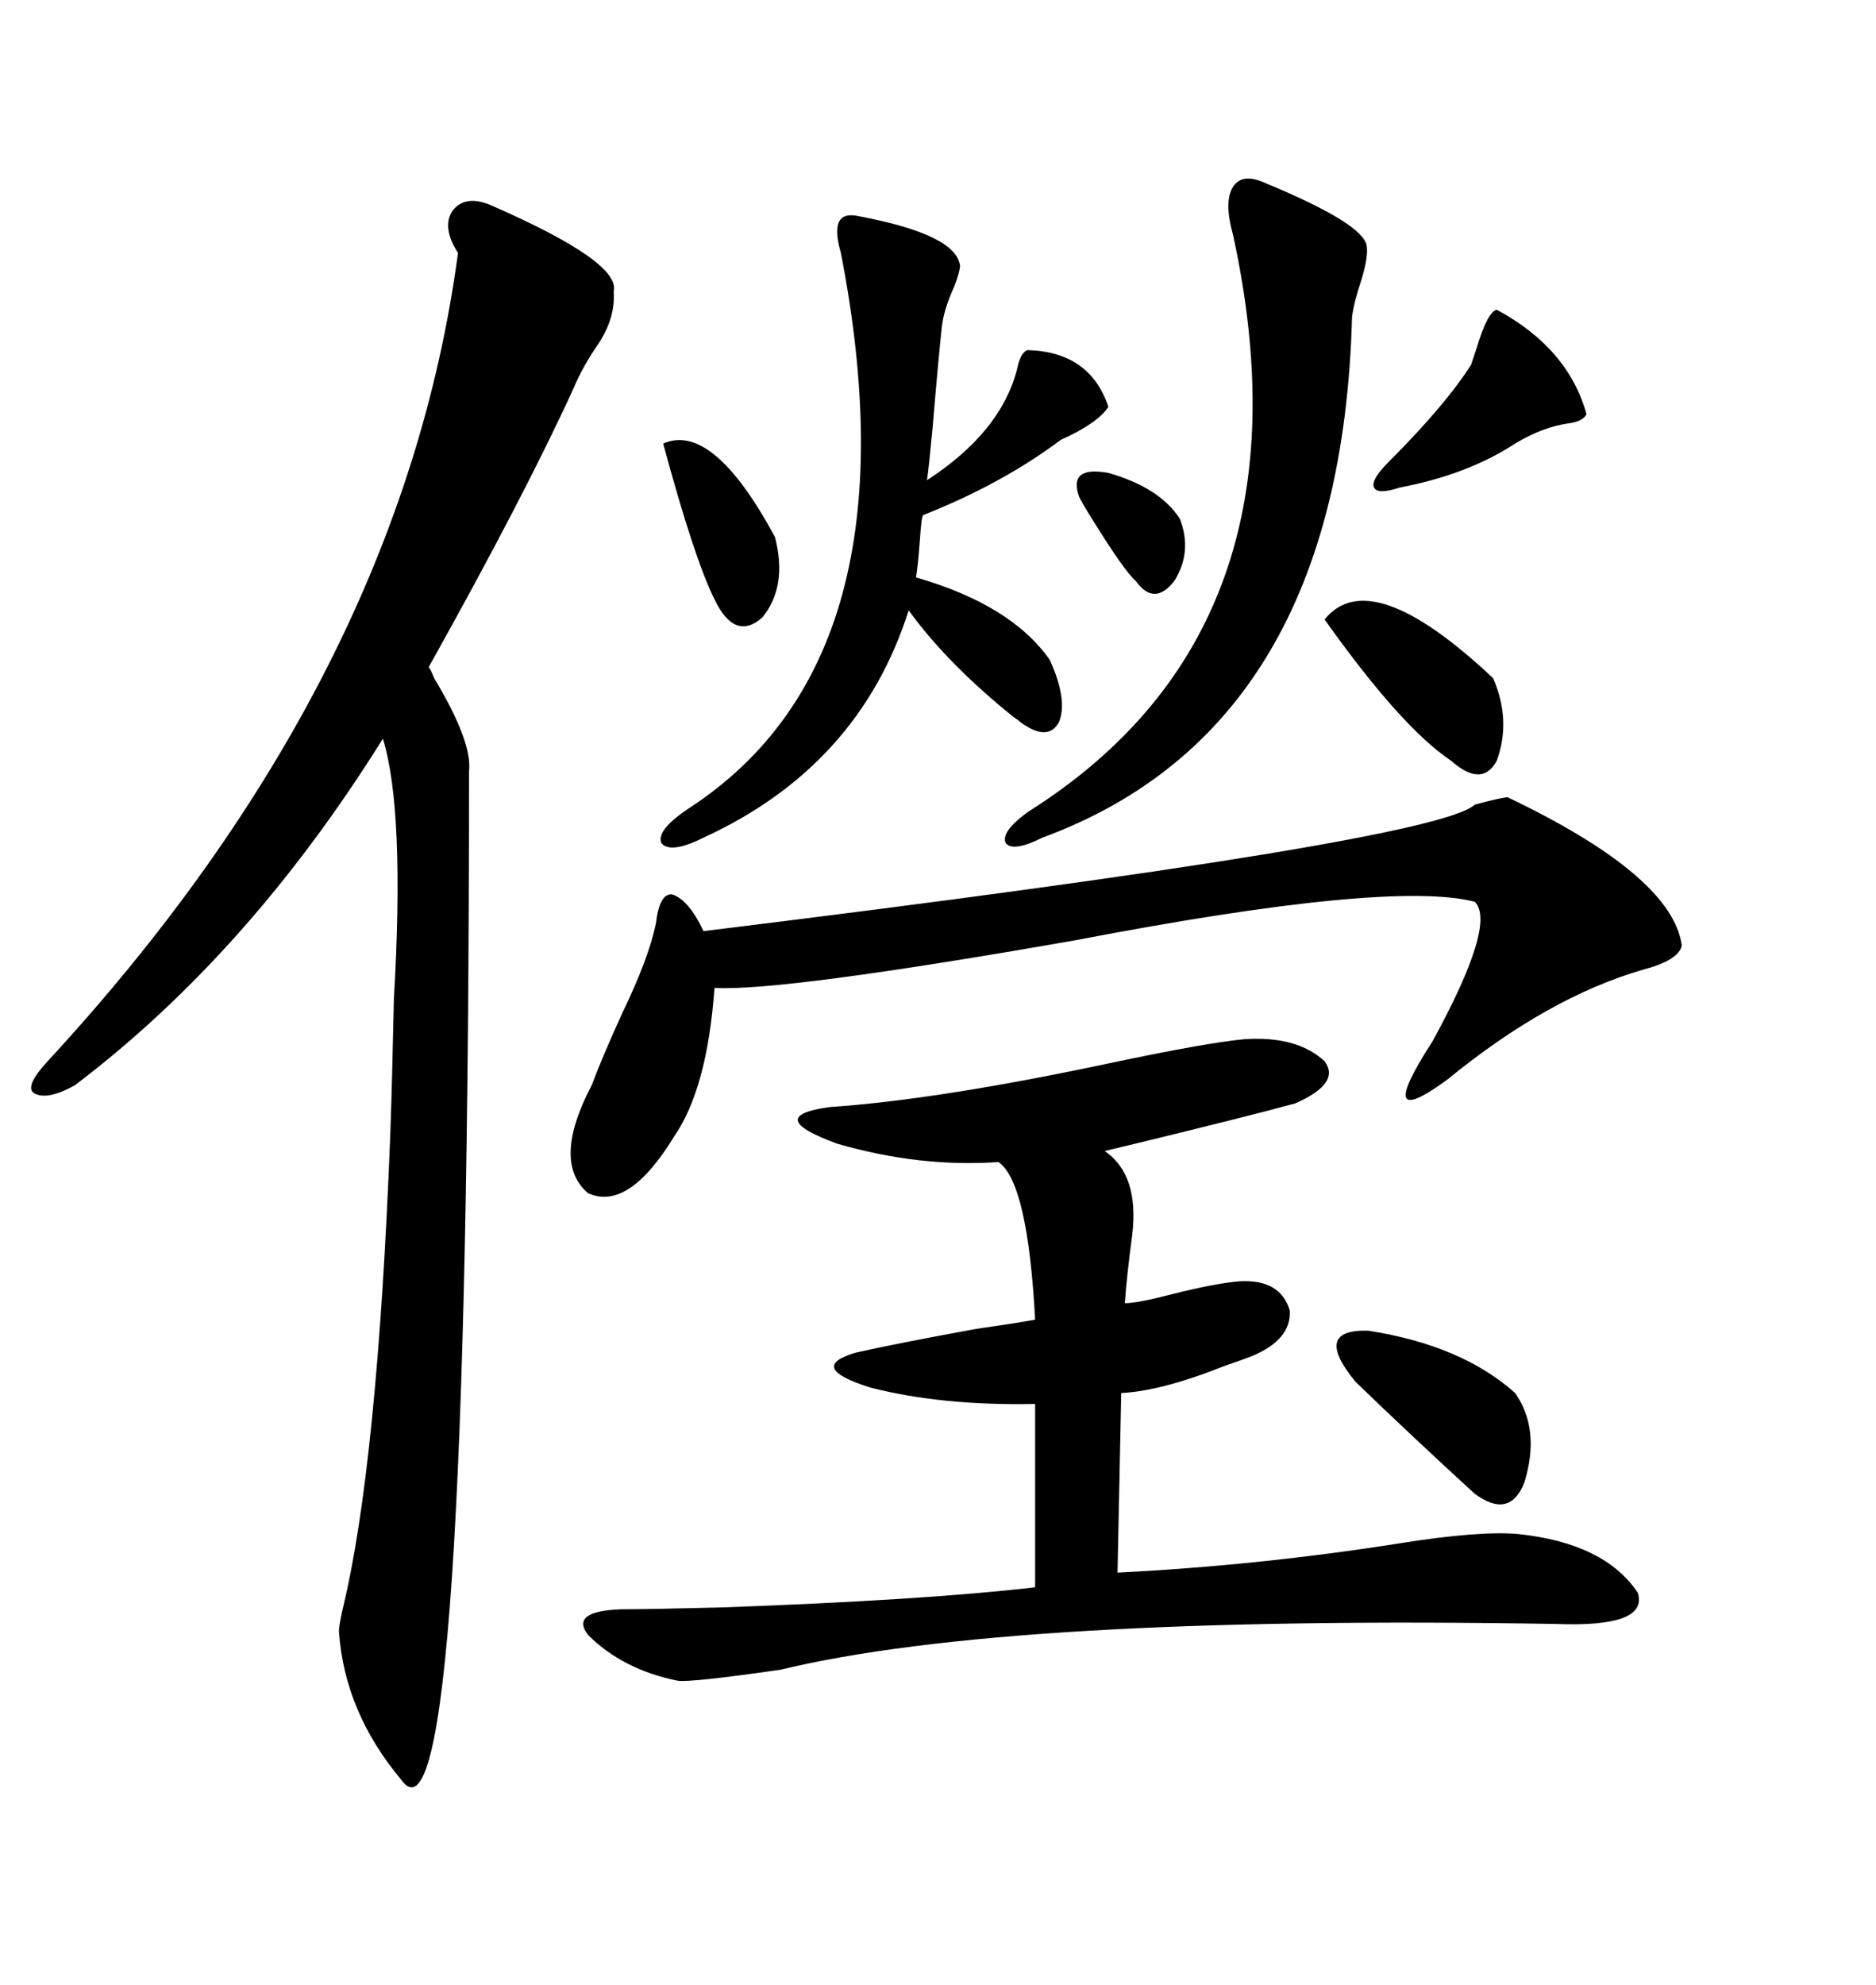 <svg xmlns="http://www.w3.org/2000/svg" xmlns:xlink="http://www.w3.org/1999/xlink" width="300" height="317.285"><path d="M78.52 32.81L78.52 32.81Q99.32 41.89 98.14 46.58L98.14 46.58Q98.44 50.68 95.80 54.79L95.80 54.79Q93.16 58.59 91.70 62.11L91.70 62.11Q83.79 79.39 68.55 106.64L68.55 106.64Q68.85 106.93 69.43 108.40L69.43 108.40Q75.59 118.65 75 123.34L75 123.34Q75 299.71 64.16 284.47L64.16 284.47Q55.08 273.63 54.20 260.74L54.20 260.74Q54.20 259.86 54.79 257.23L54.79 257.23Q60.35 234.38 62.40 181.64L62.40 181.64Q62.70 173.44 62.99 159.67L62.99 159.67Q64.75 129.49 61.23 118.07L61.23 118.07Q39.84 152.34 12.01 173.44L12.01 173.44Q7.32 176.07 5.27 174.61L5.27 174.61Q4.10 173.44 7.62 169.63L7.62 169.63Q64.16 108.40 73.24 40.43L73.24 40.43Q70.61 36.33 72.36 33.69L72.36 33.69Q74.41 31.05 78.52 32.81ZM198.93 166.11L198.93 166.11Q207.42 165.53 211.82 169.63L211.82 169.63Q214.45 173.14 207.13 176.37L207.13 176.37Q205.96 176.66 202.73 177.54L202.73 177.54Q190.14 180.76 176.66 183.98L176.66 183.98Q182.23 187.79 181.05 197.46L181.05 197.46Q180.18 203.91 179.88 208.30L179.88 208.30Q181.93 208.30 187.50 206.84L187.50 206.84Q194.53 205.08 198.34 204.79L198.34 204.79Q204.79 204.49 206.25 209.47L206.25 209.47Q206.54 214.16 200.10 216.80L200.10 216.80Q198.63 217.38 196.00 218.26L196.00 218.26Q185.74 222.36 179.30 222.66L179.30 222.66L178.71 251.37Q201.56 250.20 223.83 246.68L223.83 246.68Q236.72 244.63 242.87 245.21L242.87 245.21Q256.64 246.68 261.91 254.59L261.91 254.59Q263.67 260.16 248.73 259.57L248.73 259.57Q161.13 258.11 124.80 266.89L124.80 266.89Q110.45 268.95 108.40 268.65L108.40 268.65Q99.61 266.89 94.04 261.33L94.04 261.33Q91.11 257.52 99.32 257.23L99.32 257.23Q103.42 257.23 115.43 256.93L115.43 256.93Q147.95 255.76 165.53 253.71L165.53 253.71L165.53 224.41Q150.59 224.71 139.16 221.78L139.16 221.78Q128.91 218.55 136.82 216.21L136.82 216.21Q143.26 214.75 156.15 212.40L156.15 212.40Q162.30 211.52 165.53 210.94L165.53 210.94Q164.36 188.96 159.67 185.74L159.67 185.74Q147.07 186.62 133.89 182.81L133.89 182.81Q121.88 178.42 132.71 176.95L132.71 176.95Q150 175.78 177.54 169.92L177.54 169.92Q192.77 166.70 198.93 166.11ZM241.11 127.44L241.11 127.44Q267.48 140.04 268.95 151.17L268.95 151.17Q268.36 153.52 262.79 154.98L262.79 154.98Q247.56 159.38 231.45 172.56L231.45 172.56Q219.43 181.35 229.10 166.41L229.10 166.41Q239.36 147.66 235.84 144.14L235.84 144.14Q222.36 140.63 171.97 150.29L171.97 150.29Q125.10 158.50 114.26 157.91L114.26 157.91Q113.09 174.02 107.81 181.64L107.81 181.64Q100.49 193.65 94.04 190.72L94.04 190.72Q88.18 185.74 94.63 173.44L94.63 173.44Q96.39 168.75 99.61 161.72L99.61 161.72Q103.71 153.22 104.88 147.66L104.88 147.66Q105.47 142.68 107.52 142.97L107.52 142.97Q110.16 143.85 112.50 148.83L112.50 148.83Q229.69 134.47 235.84 128.61L235.84 128.61Q240.23 127.44 241.11 127.44ZM137.40 34.57L137.40 34.57Q152.93 37.50 153.52 42.48L153.52 42.48Q153.52 43.36 152.64 45.70L152.64 45.70Q150.88 49.51 150.59 52.44L150.59 52.44Q150 58.01 149.12 68.55L149.12 68.55Q148.54 74.71 148.24 76.76L148.24 76.76Q159.96 69.14 162.60 59.18L162.60 59.18Q163.18 56.25 164.36 55.96L164.36 55.96Q174.32 56.25 177.25 65.04L177.25 65.04Q175.49 67.68 169.63 70.31L169.63 70.31Q160.25 77.34 147.66 82.32L147.66 82.32Q147.36 82.32 147.07 86.72L147.07 86.72Q146.78 90.53 146.48 92.29L146.48 92.29Q161.72 96.68 167.87 105.47L167.87 105.47Q170.80 111.91 169.34 115.43L169.34 115.43Q167.58 118.65 163.18 115.43L163.18 115.43Q162.89 115.14 162.01 114.55L162.01 114.55Q151.46 106.05 145.31 97.56L145.31 97.56Q137.40 122.46 112.50 133.89L112.50 133.89Q107.23 136.52 105.76 134.77L105.76 134.77Q104.88 132.71 110.16 129.20L110.16 129.20Q147.07 105.18 134.47 40.43L134.47 40.43Q132.42 33.40 137.40 34.57ZM202.44 29.30L202.44 29.30Q217.97 35.74 218.55 39.26L218.55 39.26Q218.85 41.02 217.68 44.82L217.68 44.82Q216.50 48.34 216.21 50.68L216.21 50.68Q214.45 116.31 166.70 133.89L166.70 133.89Q162.01 136.23 160.84 134.77L160.84 134.77Q159.96 133.01 164.36 129.79L164.36 129.79Q210.94 100.49 197.17 37.50L197.17 37.50Q195.70 32.23 197.17 29.88L197.17 29.88Q198.63 27.54 202.44 29.30ZM216.80 220.90L216.80 220.90Q209.77 212.40 218.85 212.70L218.85 212.70Q233.79 215.04 242.29 222.66L242.29 222.66Q246.39 228.52 243.75 237.01L243.75 237.01Q241.41 242.87 235.84 238.77L235.84 238.77Q225.59 229.39 216.80 220.90ZM239.36 49.51L239.36 49.51Q250.78 55.66 253.71 66.21L253.71 66.21Q253.13 67.38 250.78 67.68L250.78 67.68Q246.68 68.26 242.29 70.90L242.29 70.90Q234.67 75.88 223.83 77.93L223.83 77.93Q220.31 79.10 219.73 77.93L219.73 77.93Q219.14 76.76 222.07 73.83L222.07 73.83Q231.15 64.75 235.25 58.30L235.25 58.30Q235.55 57.42 236.13 55.66L236.13 55.66Q237.89 49.80 239.36 49.51ZM211.82 99.02L211.82 99.02Q219.14 89.94 238.77 108.40L238.77 108.40Q241.70 115.14 239.36 121.58L239.36 121.58Q237.01 125.98 232.03 121.58L232.03 121.58Q224.12 116.31 211.82 99.02ZM106.05 70.90L106.05 70.90Q113.96 67.38 123.93 85.84L123.93 85.84Q125.98 93.75 121.88 98.73L121.88 98.73Q117.48 102.54 114.26 95.80L114.26 95.80Q111.04 89.36 106.05 70.90ZM172.56 79.39L172.56 79.39Q170.80 74.41 177.25 75.59L177.25 75.59Q185.45 77.93 188.67 82.91L188.67 82.91Q190.72 88.18 187.79 92.87L187.79 92.87Q184.57 96.97 181.64 92.87L181.64 92.87Q179.88 91.41 174.61 82.91L174.61 82.91Q173.14 80.57 172.56 79.39Z"/></svg>